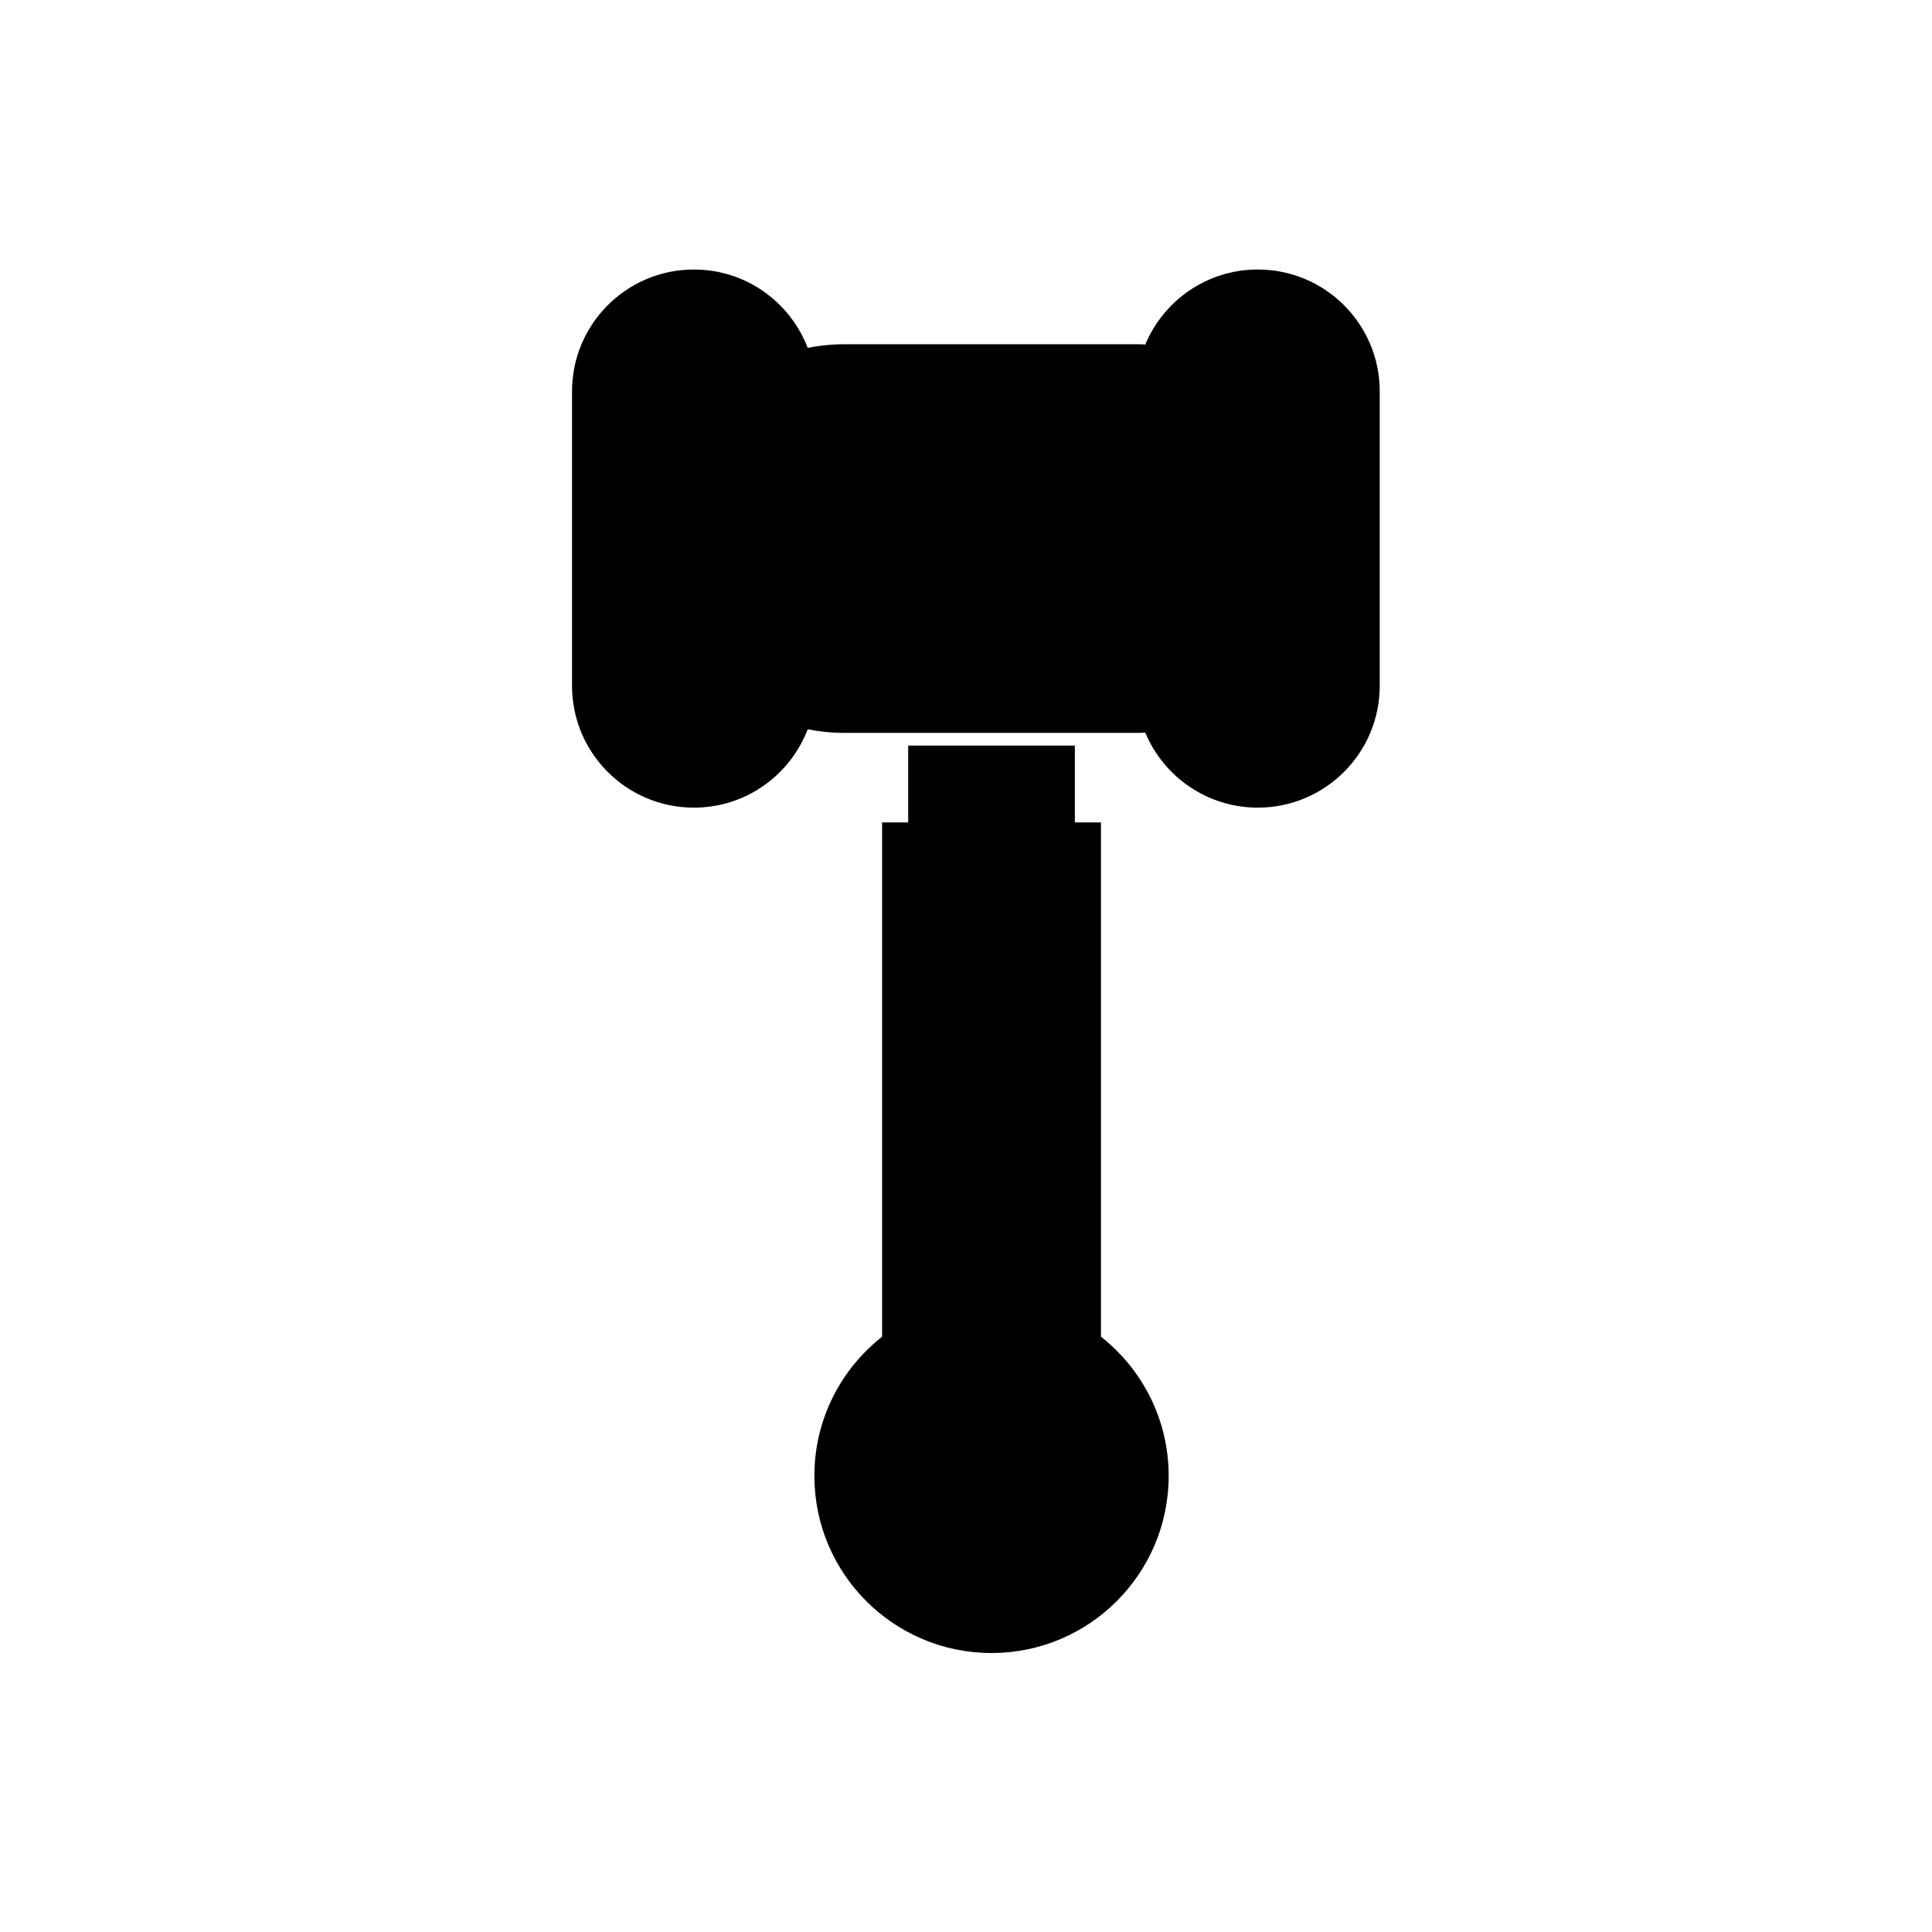 <?xml version="1.0" encoding="UTF-8"?>
<!-- The Best Svg Icon site in the world: iconSvg.co, Visit us! https://iconsvg.co -->
<svg fill="#000000" width="800px" height="800px" version="1.1" viewBox="144 144 512 512" xmlns="http://www.w3.org/2000/svg">
 <g>
  <path d="m358.05 337.27c3.07 0.617 6.238 0.949 9.488 0.949h78.57c0.477 0 0.934-0.059 1.402-0.07 4.871 11.672 16.387 19.883 29.824 19.883 17.84 0 32.312-14.469 32.312-32.309v-77.992c0-17.844-14.473-32.309-32.312-32.309-13.441 0-24.949 8.211-29.824 19.883-0.469-0.012-0.926-0.07-1.402-0.07h-78.57c-3.25 0-6.422 0.332-9.488 0.949-4.652-12.133-16.379-20.758-30.148-20.758-17.844 0-32.309 14.465-32.309 32.309v77.992c0 17.844 14.465 32.309 32.309 32.309 13.77 0 25.496-8.629 30.148-20.766z"/>
  <path d="m453.71 535.11c0-14.969-7.031-28.273-17.945-36.871v-136.29h-6.918v-20.352h-44.168v20.352h-6.914v136.29c-10.914 8.598-17.949 21.898-17.949 36.871 0 25.93 21.02 46.957 46.949 46.957 25.93-0.004 46.945-21.027 46.945-46.957z"/>
 </g>
</svg>